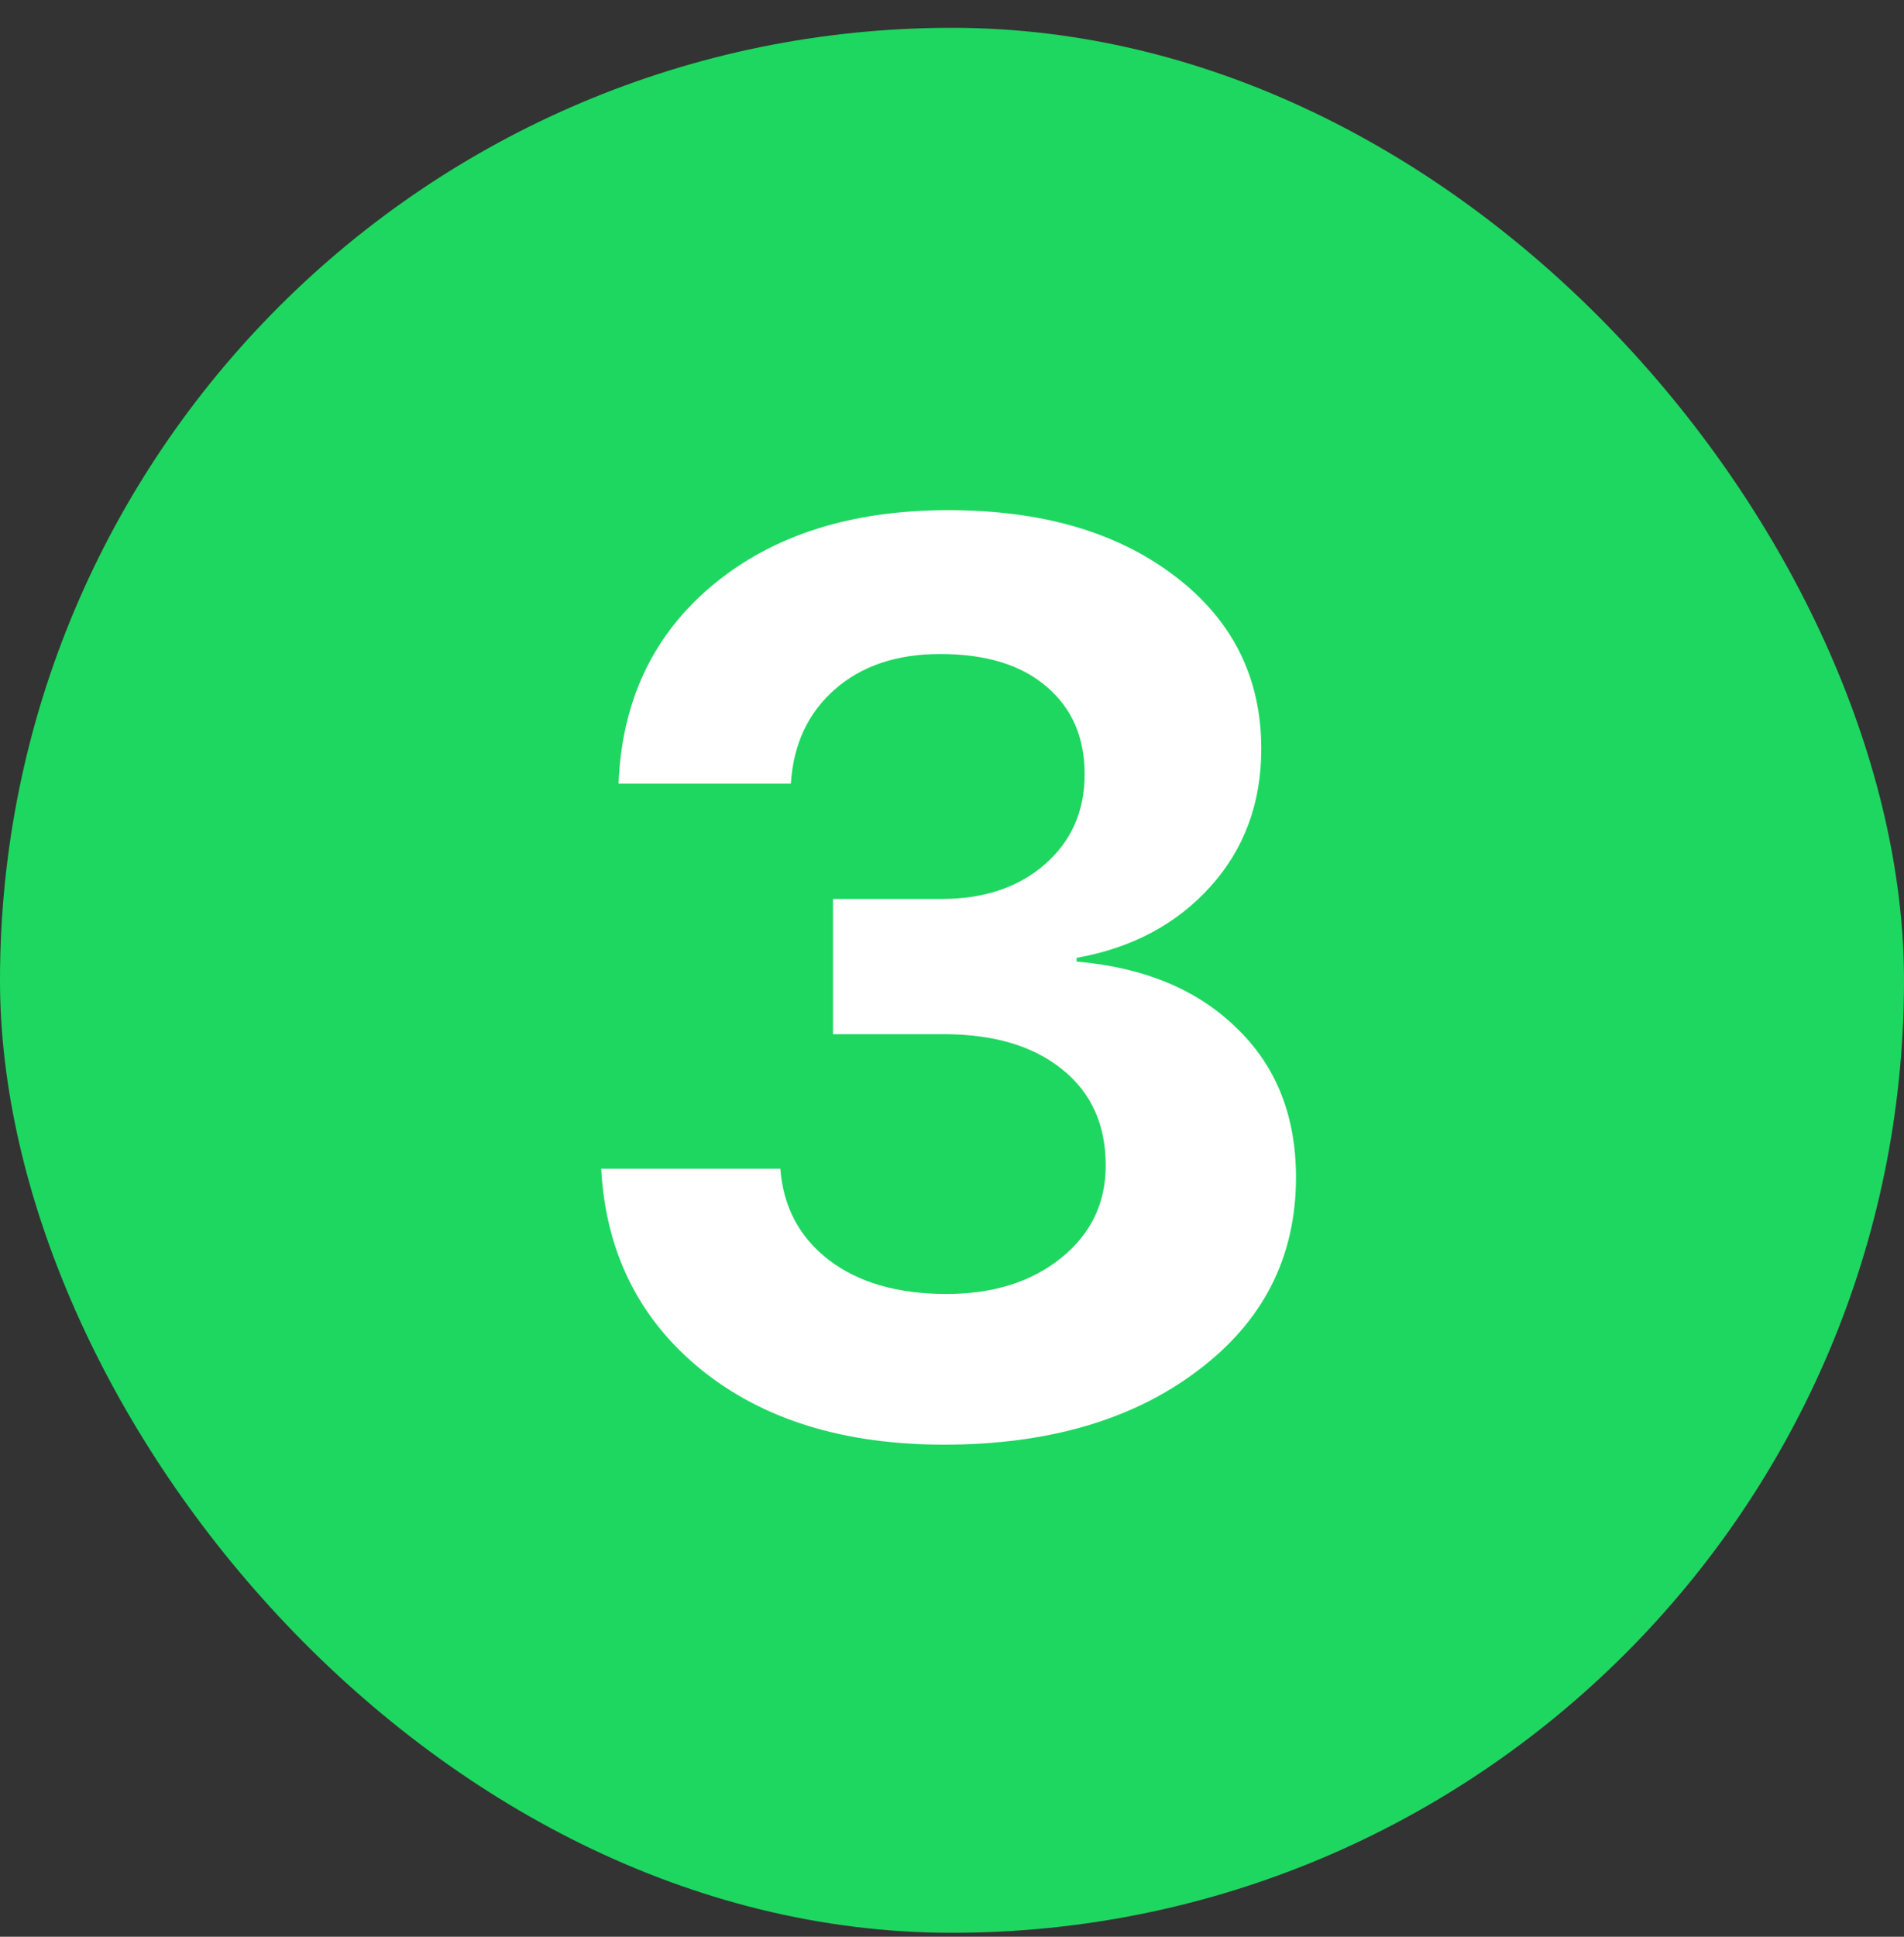 <?xml version="1.0" encoding="UTF-8"?> <svg xmlns="http://www.w3.org/2000/svg" width="60" height="61" viewBox="0 0 60 61" fill="none"><rect x="0" y="0" width="60" height="61" fill="#333333" stroke="none"/> <rect y="0.876" width="60" height="60" rx="30" fill="#1ED760"></rect> <path d="M26.25 32.572V28.314H29.668C31.009 28.314 32.096 27.949 32.93 27.22C33.763 26.491 34.18 25.547 34.18 24.388C34.18 23.229 33.783 22.311 32.988 21.634C32.194 20.944 31.074 20.599 29.629 20.599C28.262 20.599 27.155 20.97 26.309 21.712C25.462 22.454 25 23.444 24.922 24.681H19.492C19.596 22.064 20.592 19.974 22.48 18.411C24.369 16.849 26.836 16.068 29.883 16.068C32.825 16.068 35.202 16.758 37.012 18.138C38.835 19.518 39.746 21.335 39.746 23.587C39.746 25.293 39.212 26.738 38.145 27.923C37.077 29.108 35.671 29.857 33.926 30.169V30.286C36.048 30.469 37.728 31.165 38.965 32.376C40.215 33.574 40.84 35.143 40.84 37.083C40.84 39.596 39.805 41.627 37.734 43.177C35.677 44.727 33.014 45.501 29.746 45.501C26.582 45.501 24.023 44.707 22.07 43.118C20.13 41.53 19.088 39.427 18.945 36.81H24.59C24.681 38.008 25.189 38.965 26.113 39.681C27.051 40.397 28.288 40.755 29.824 40.755C31.296 40.755 32.5 40.377 33.438 39.622C34.375 38.867 34.844 37.897 34.844 36.712C34.844 35.423 34.388 34.414 33.477 33.685C32.565 32.943 31.315 32.572 29.727 32.572H26.25Z" fill="white"></path> </svg> 
